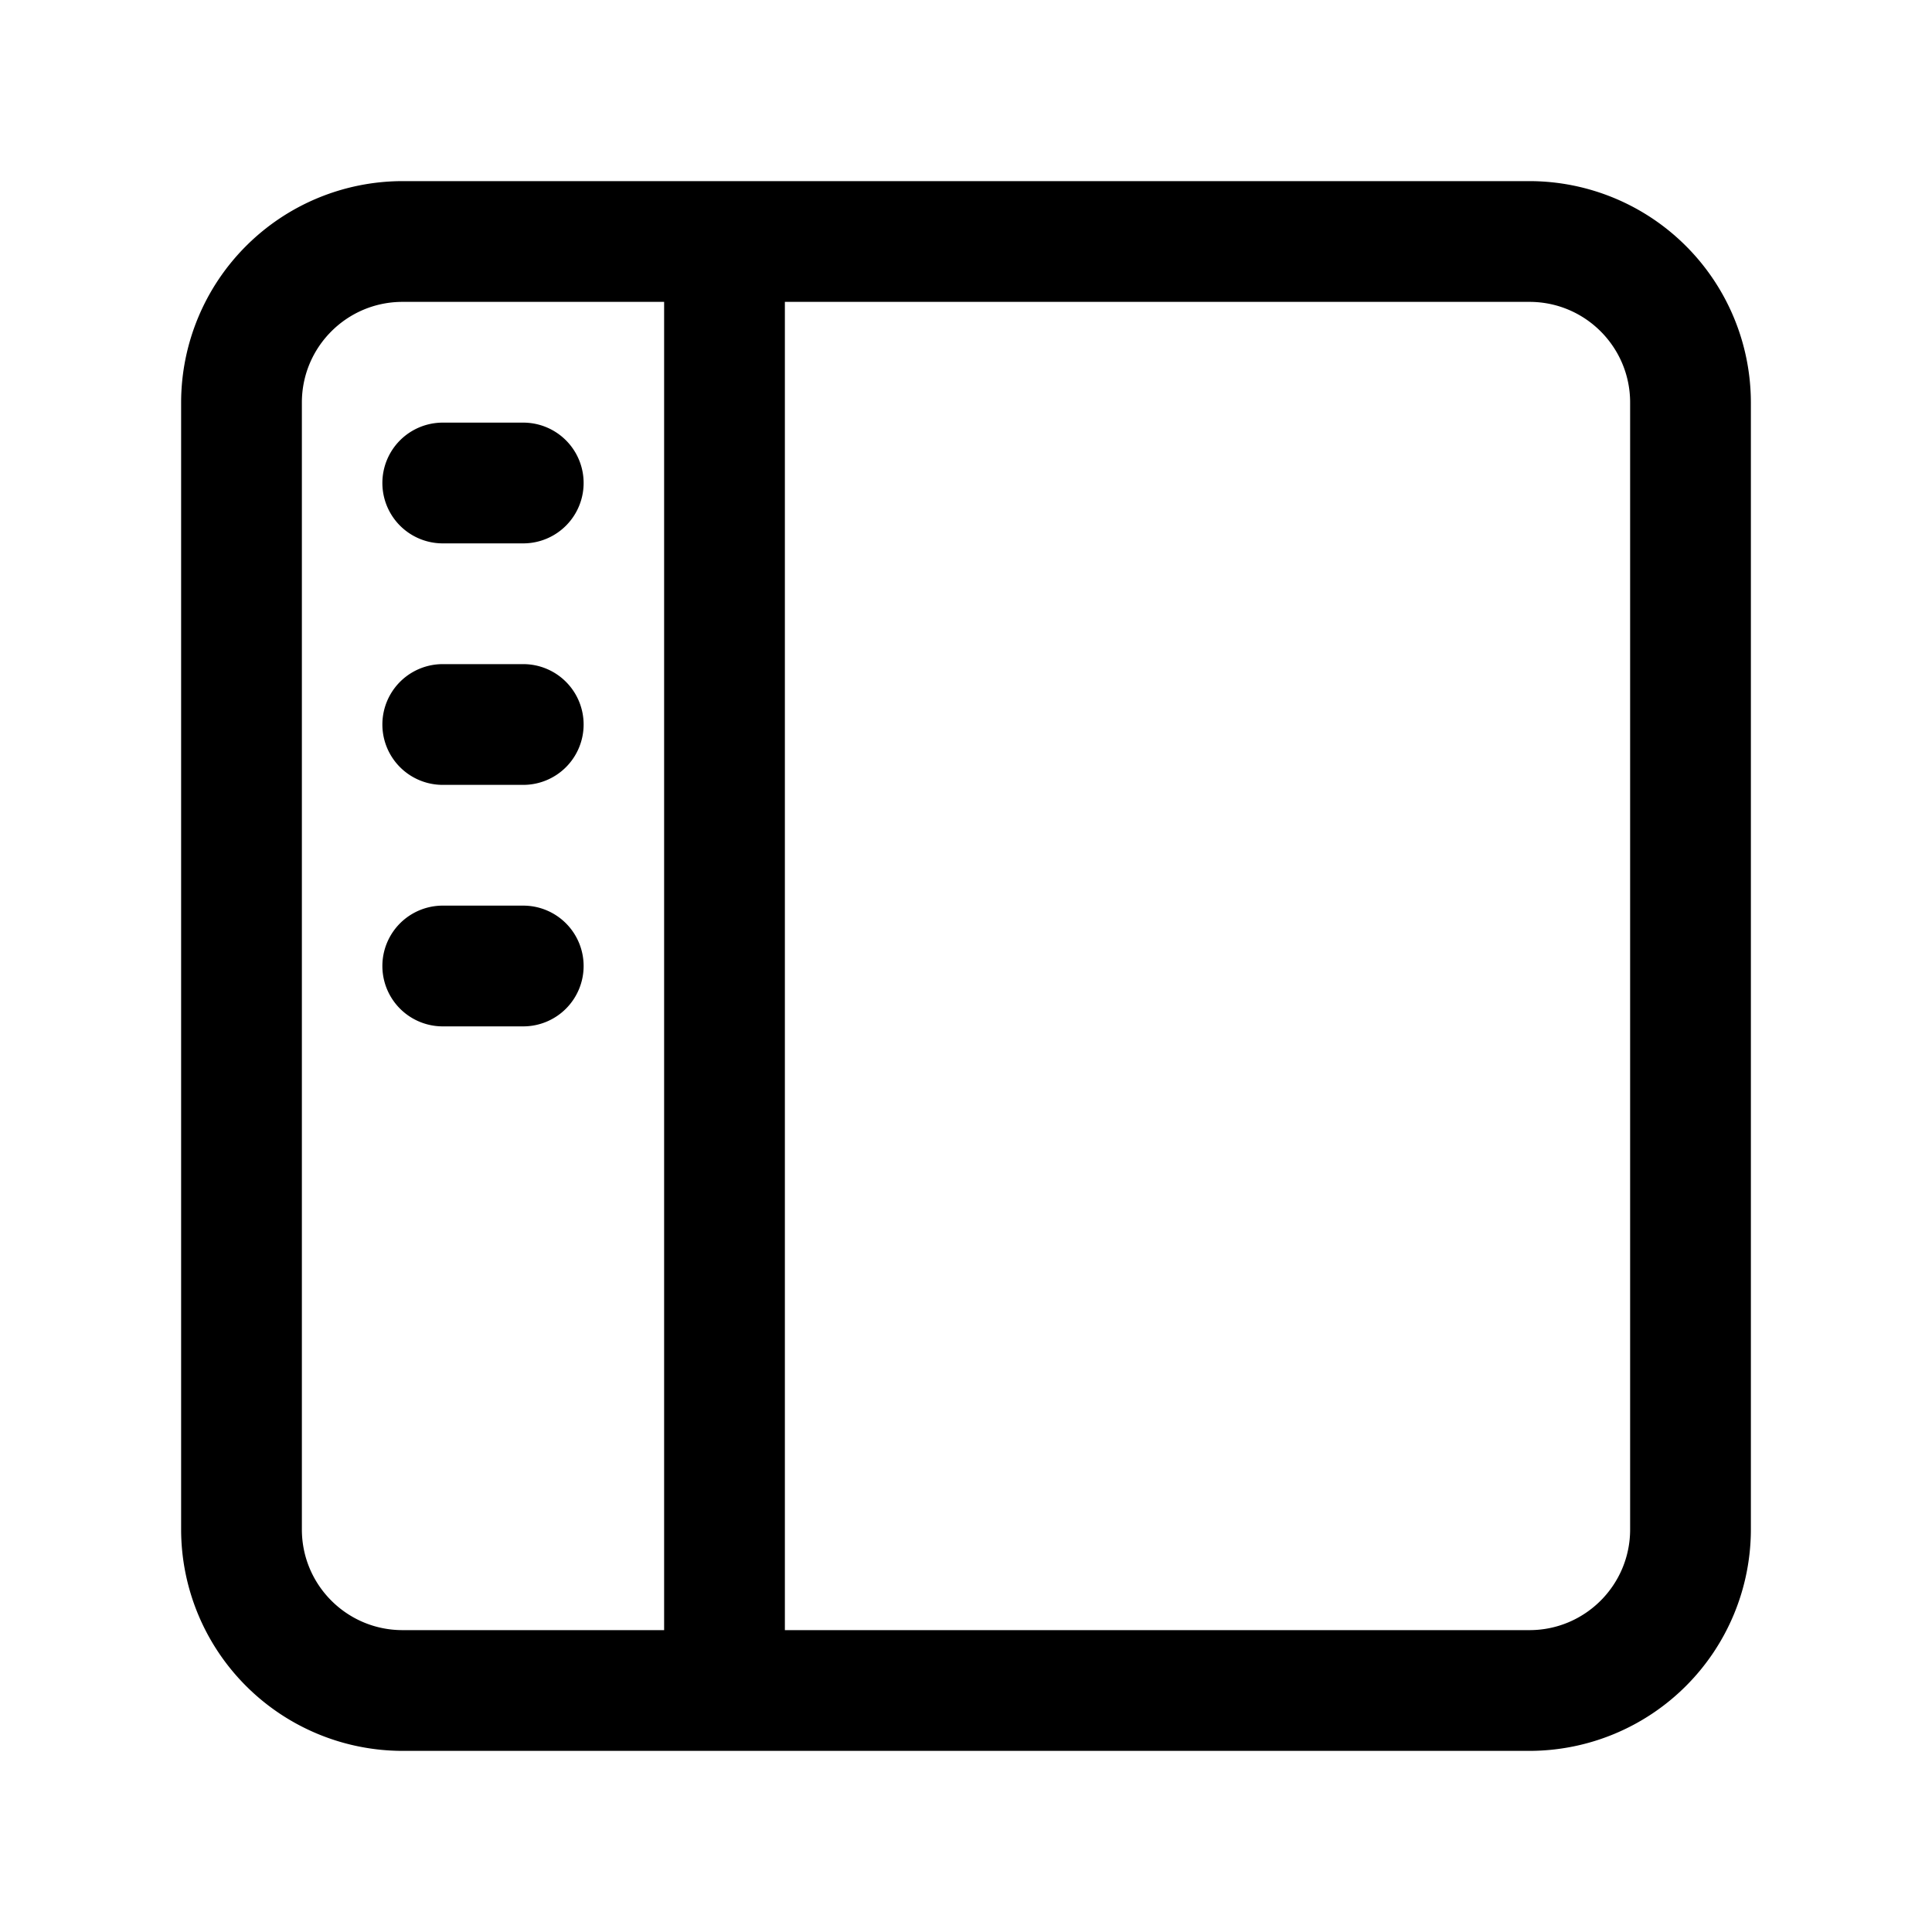 <svg xmlns="http://www.w3.org/2000/svg" version="1.1" xmlns:xlink="http://www.w3.org/1999/xlink" width="512" height="512" x="0" y="0" viewBox="0 0 24 24" style="enable-background:new 0 0 512 512" xml:space="preserve"><g><path d="M19 2.25H5A2.753 2.753 0 0 0 2.25 5v14A2.753 2.753 0 0 0 5 21.75h14A2.753 2.753 0 0 0 21.75 19V5A2.753 2.753 0 0 0 19 2.25zm-10.75 18H5c-.69 0-1.25-.56-1.25-1.25V5c0-.69.56-1.25 1.25-1.25h3.25zm12-1.25c0 .69-.56 1.25-1.25 1.25H9.75V3.75H19c.69 0 1.25.56 1.25 1.25zM5.5 5.25h1a.75.75 0 0 1 0 1.5h-1a.75.75 0 0 1 0-1.5zM7.25 9a.75.75 0 0 1-.75.75h-1a.75.75 0 0 1 0-1.5h1a.75.75 0 0 1 .75.75zm0 3a.75.75 0 0 1-.75.75h-1a.75.75 0 0 1 0-1.5h1a.75.75 0 0 1 .75.75z" fill="#000000" opacity="1" data-original="#000000"></path></g></svg>